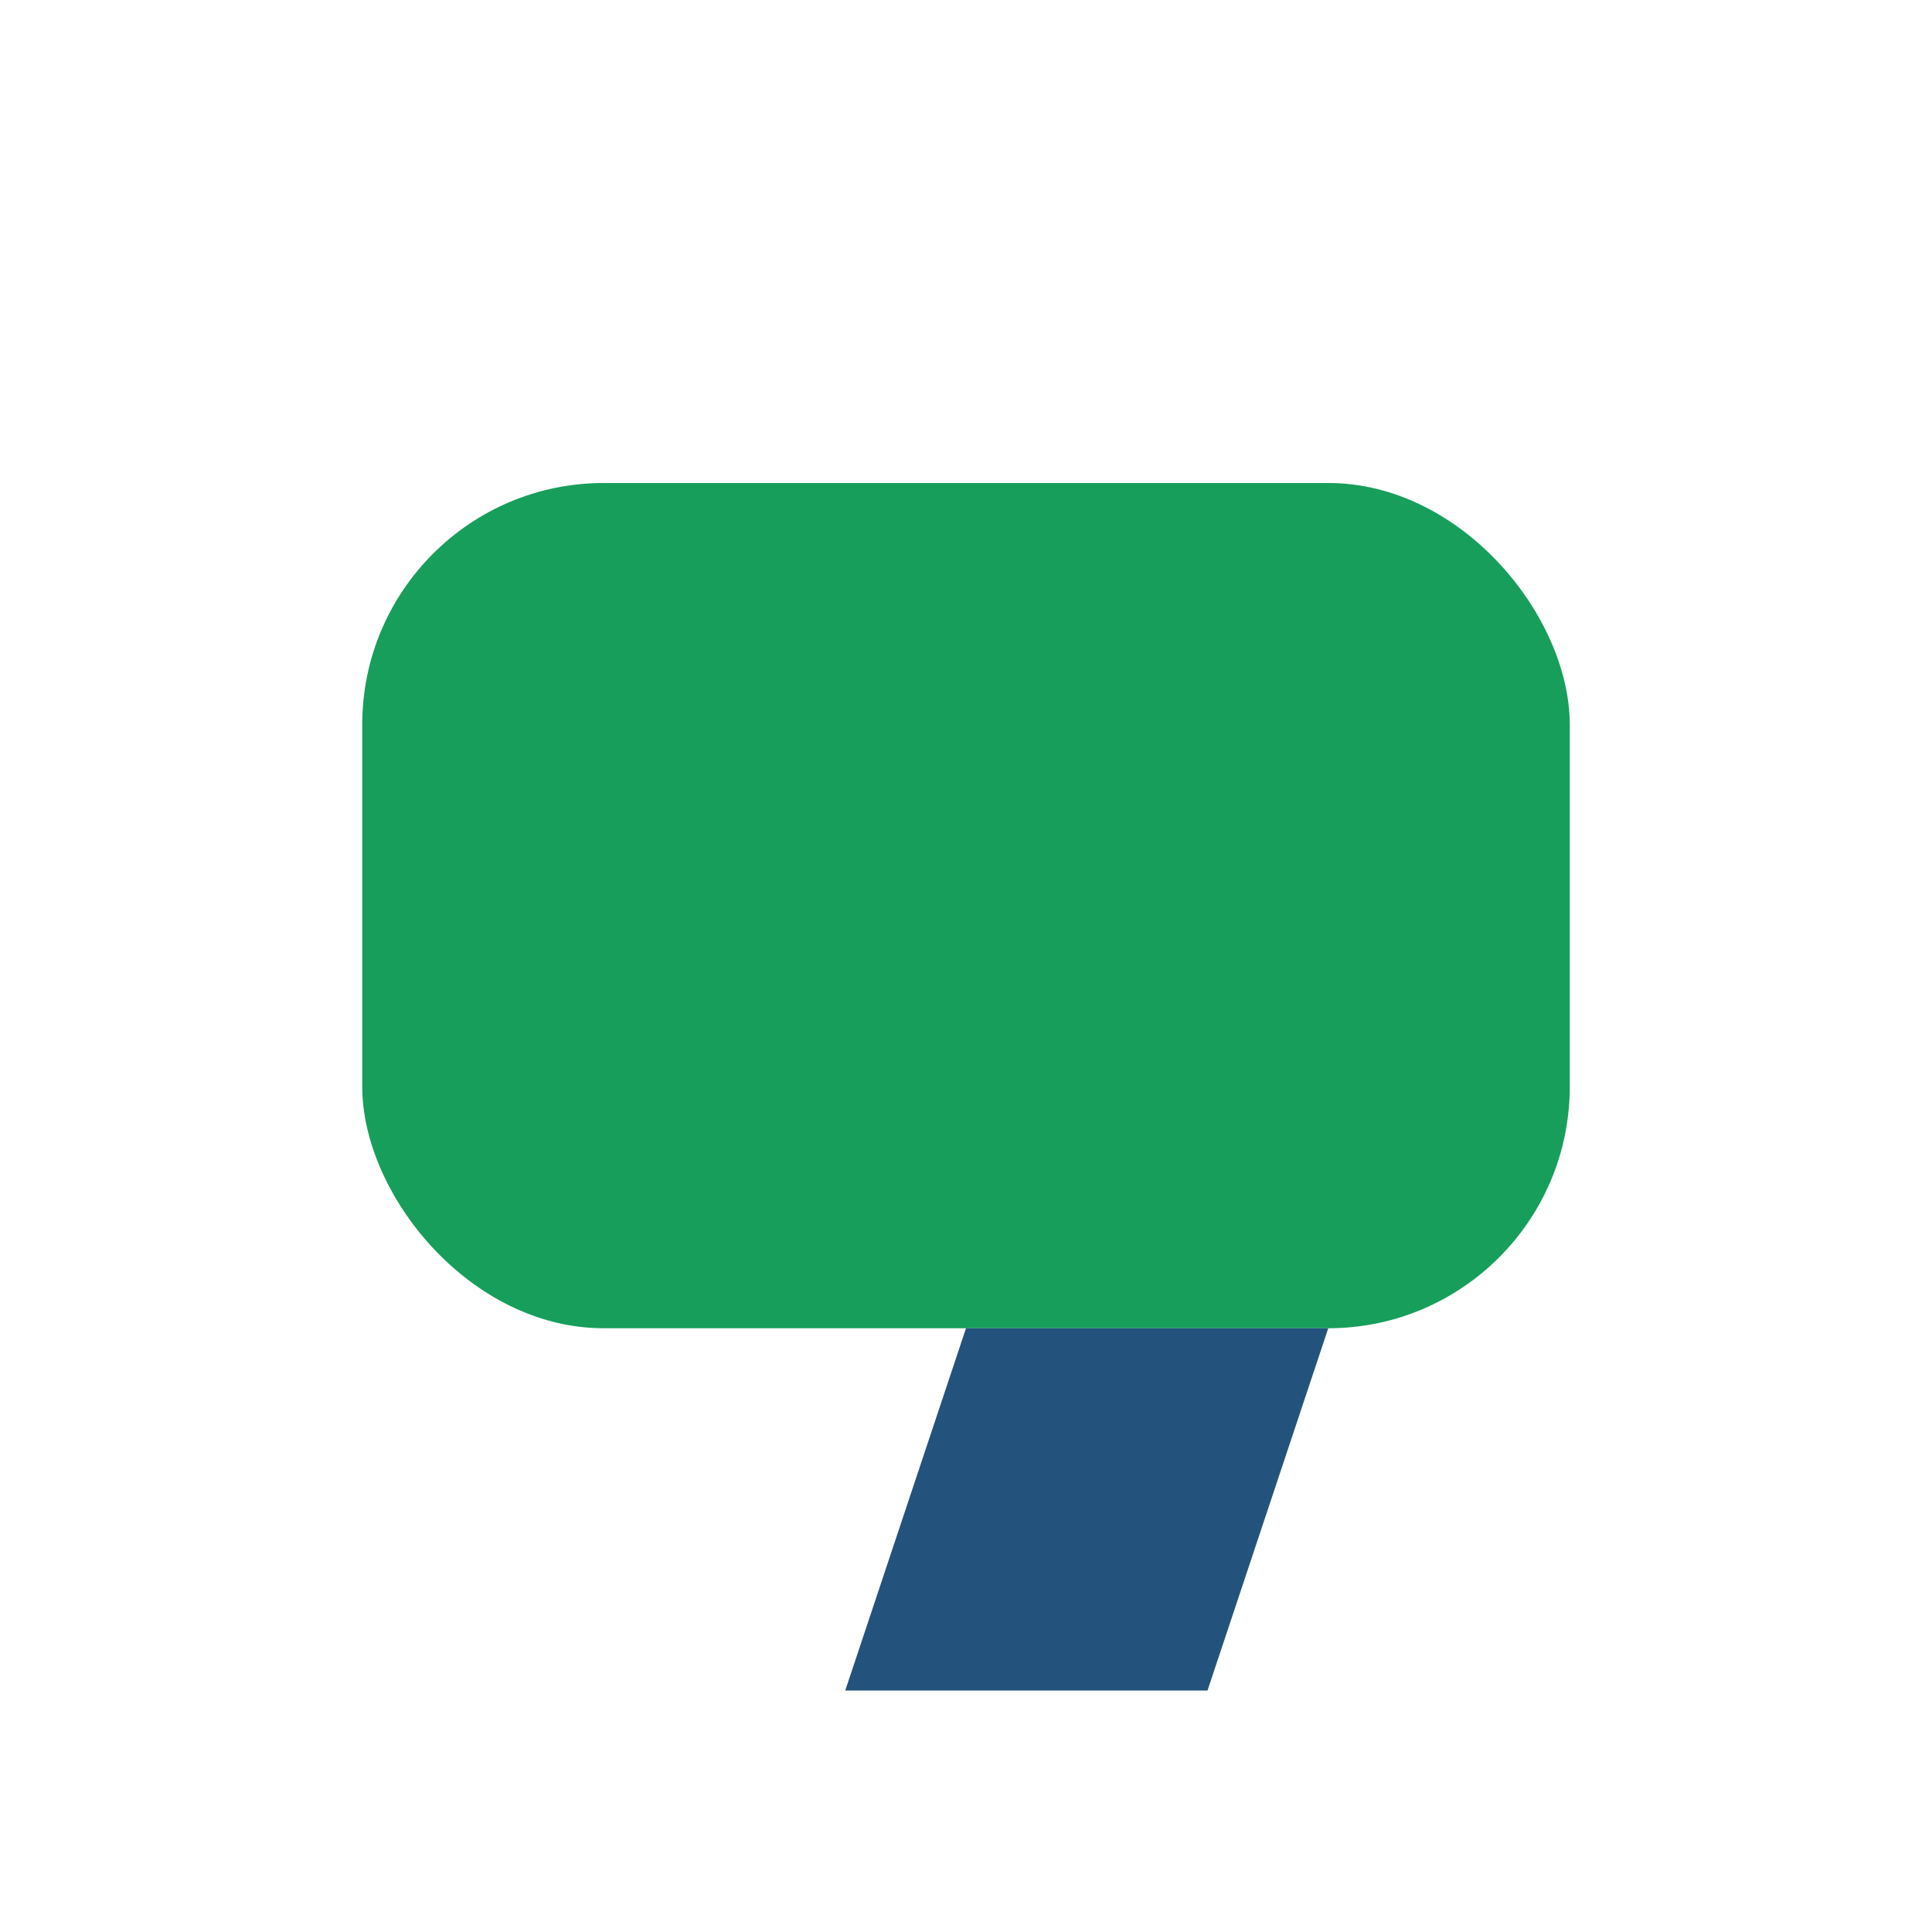 <?xml version="1.0" encoding="UTF-8"?>
<svg xmlns="http://www.w3.org/2000/svg" width="32" height="32" viewBox="0 0 32 32"><rect x="6" y="8" width="20" height="14" rx="4" fill="#179E5B"/><path d="M14 28l2-6h6l-2 6z" fill="#23527C"/></svg>